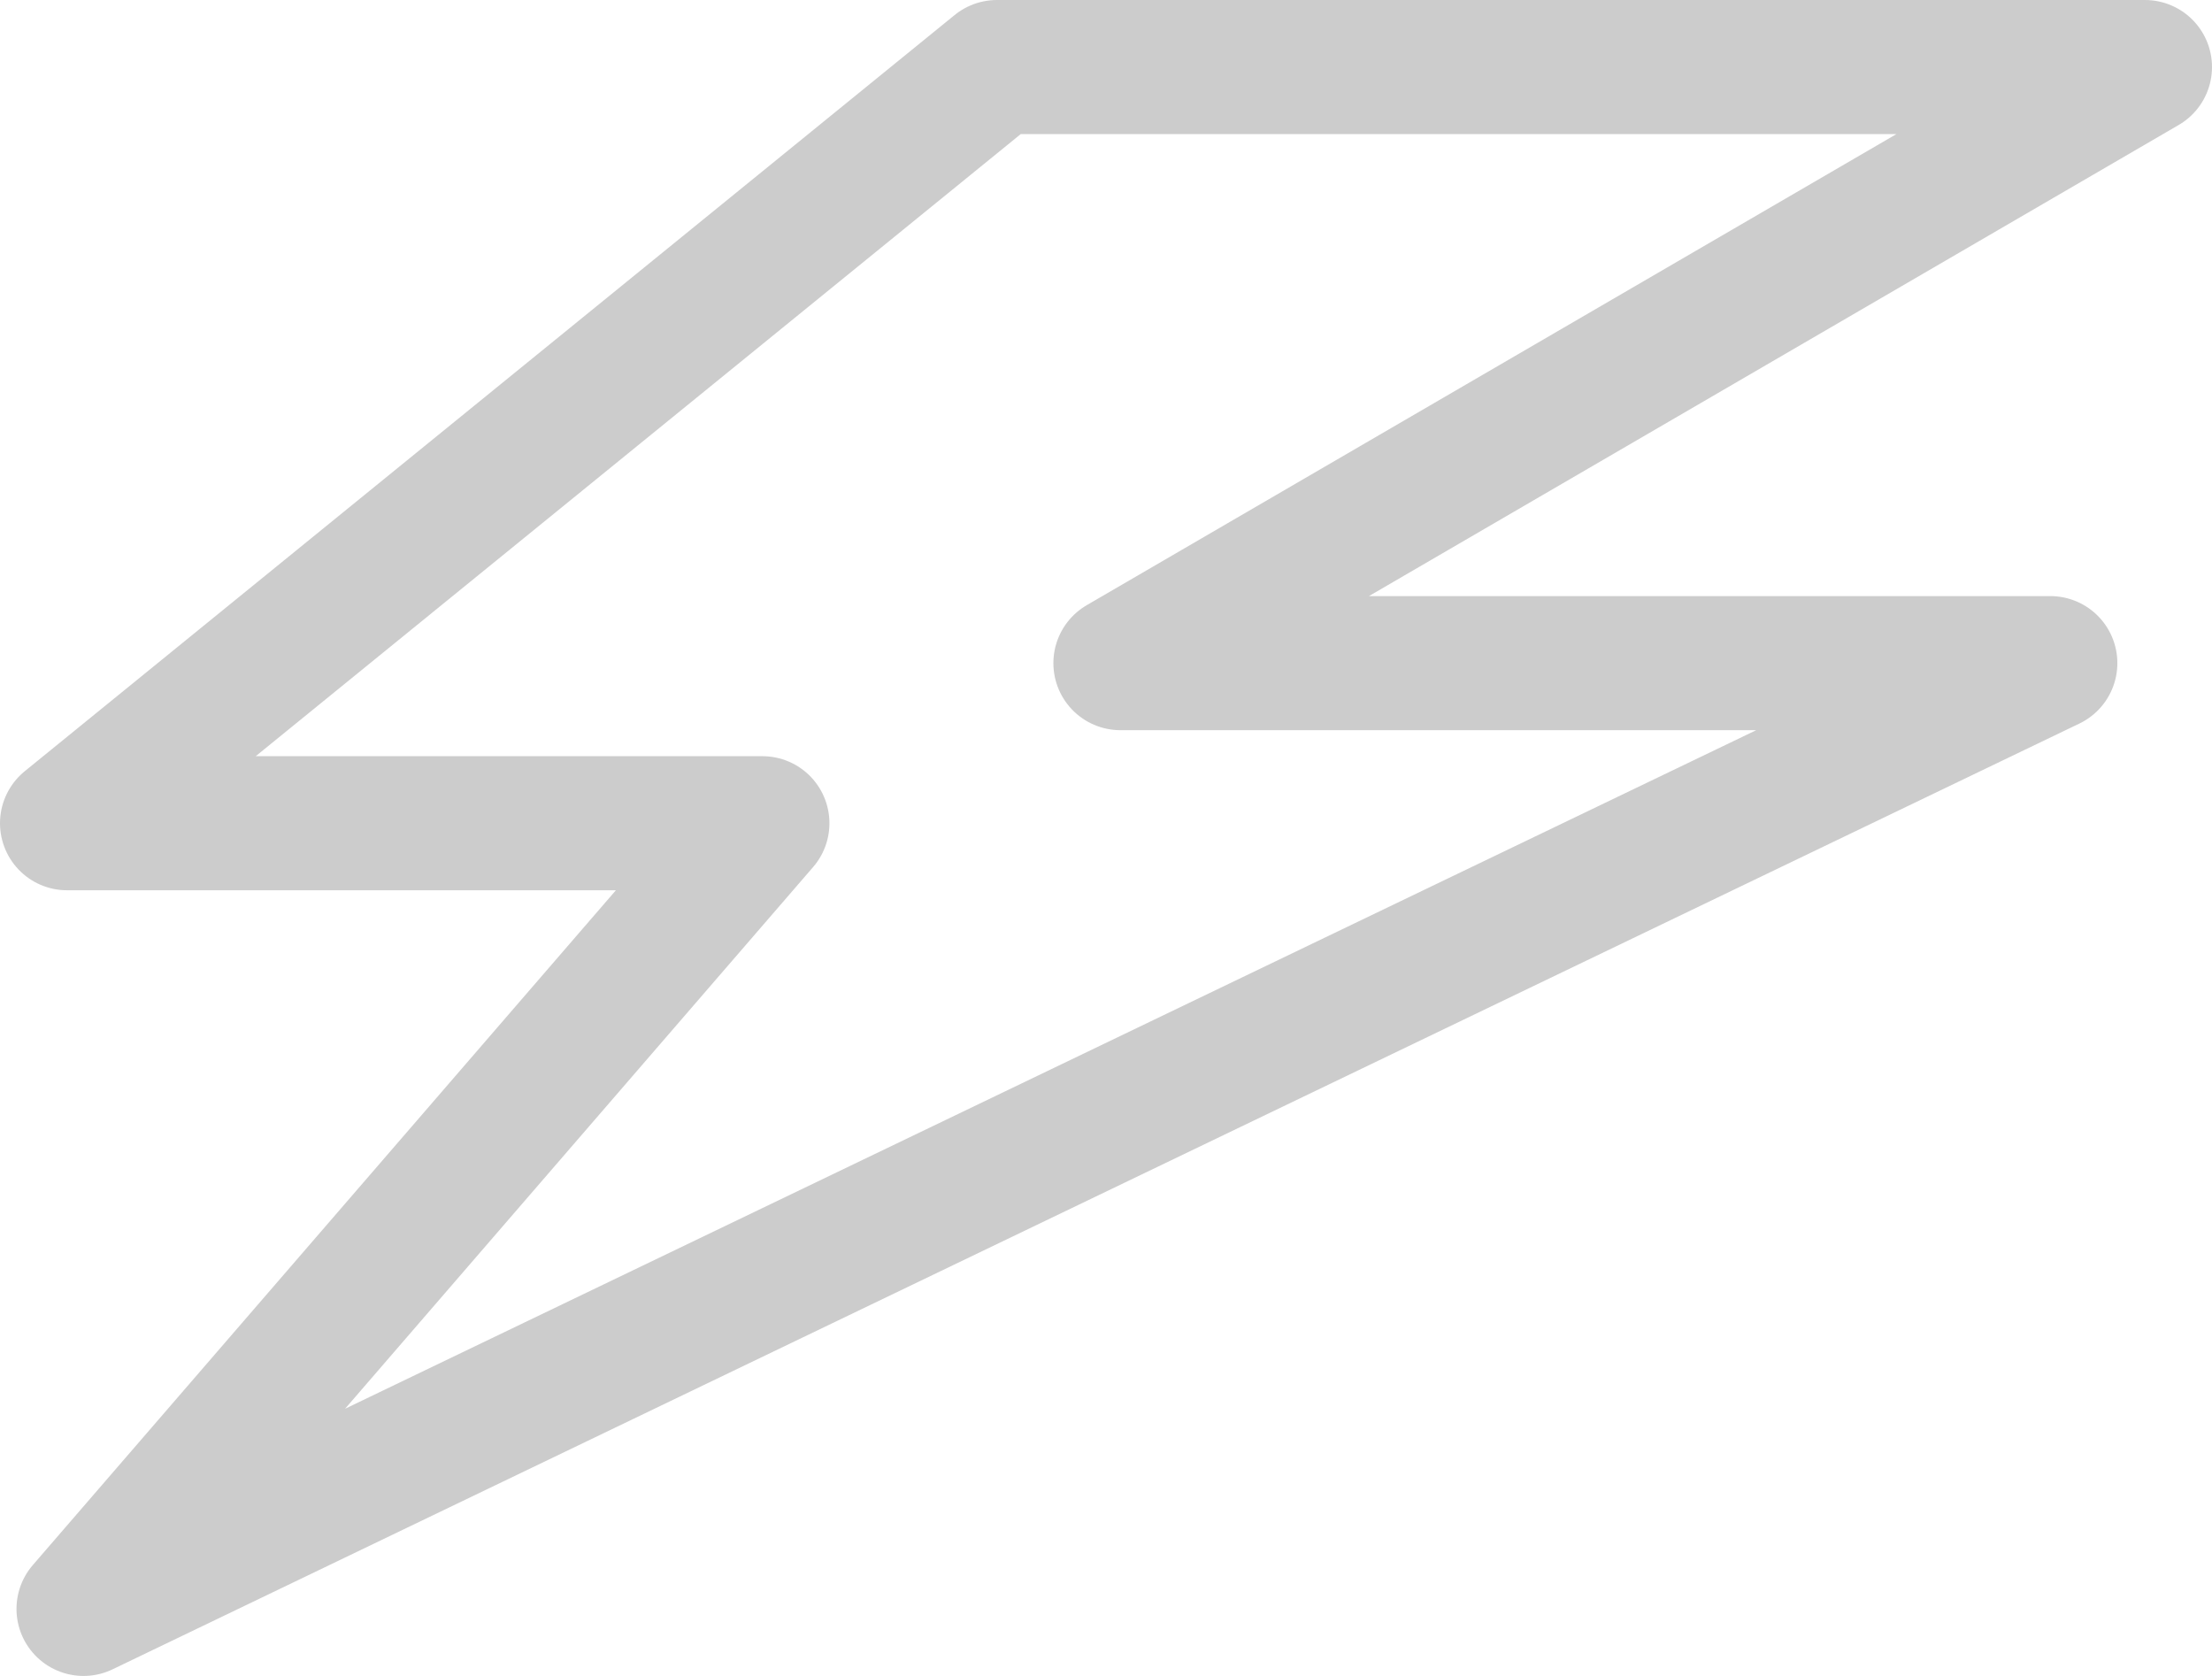 <svg width="33" height="25" viewBox="0 0 33 25" fill="none" xmlns="http://www.w3.org/2000/svg">
<path opacity="0.2" d="M32 1H14.873L1 12.28H11.374L1.246 24L30.588 9.892H16.715L32 1Z" stroke="black" stroke-width="2" stroke-linejoin="round"/>
</svg>
